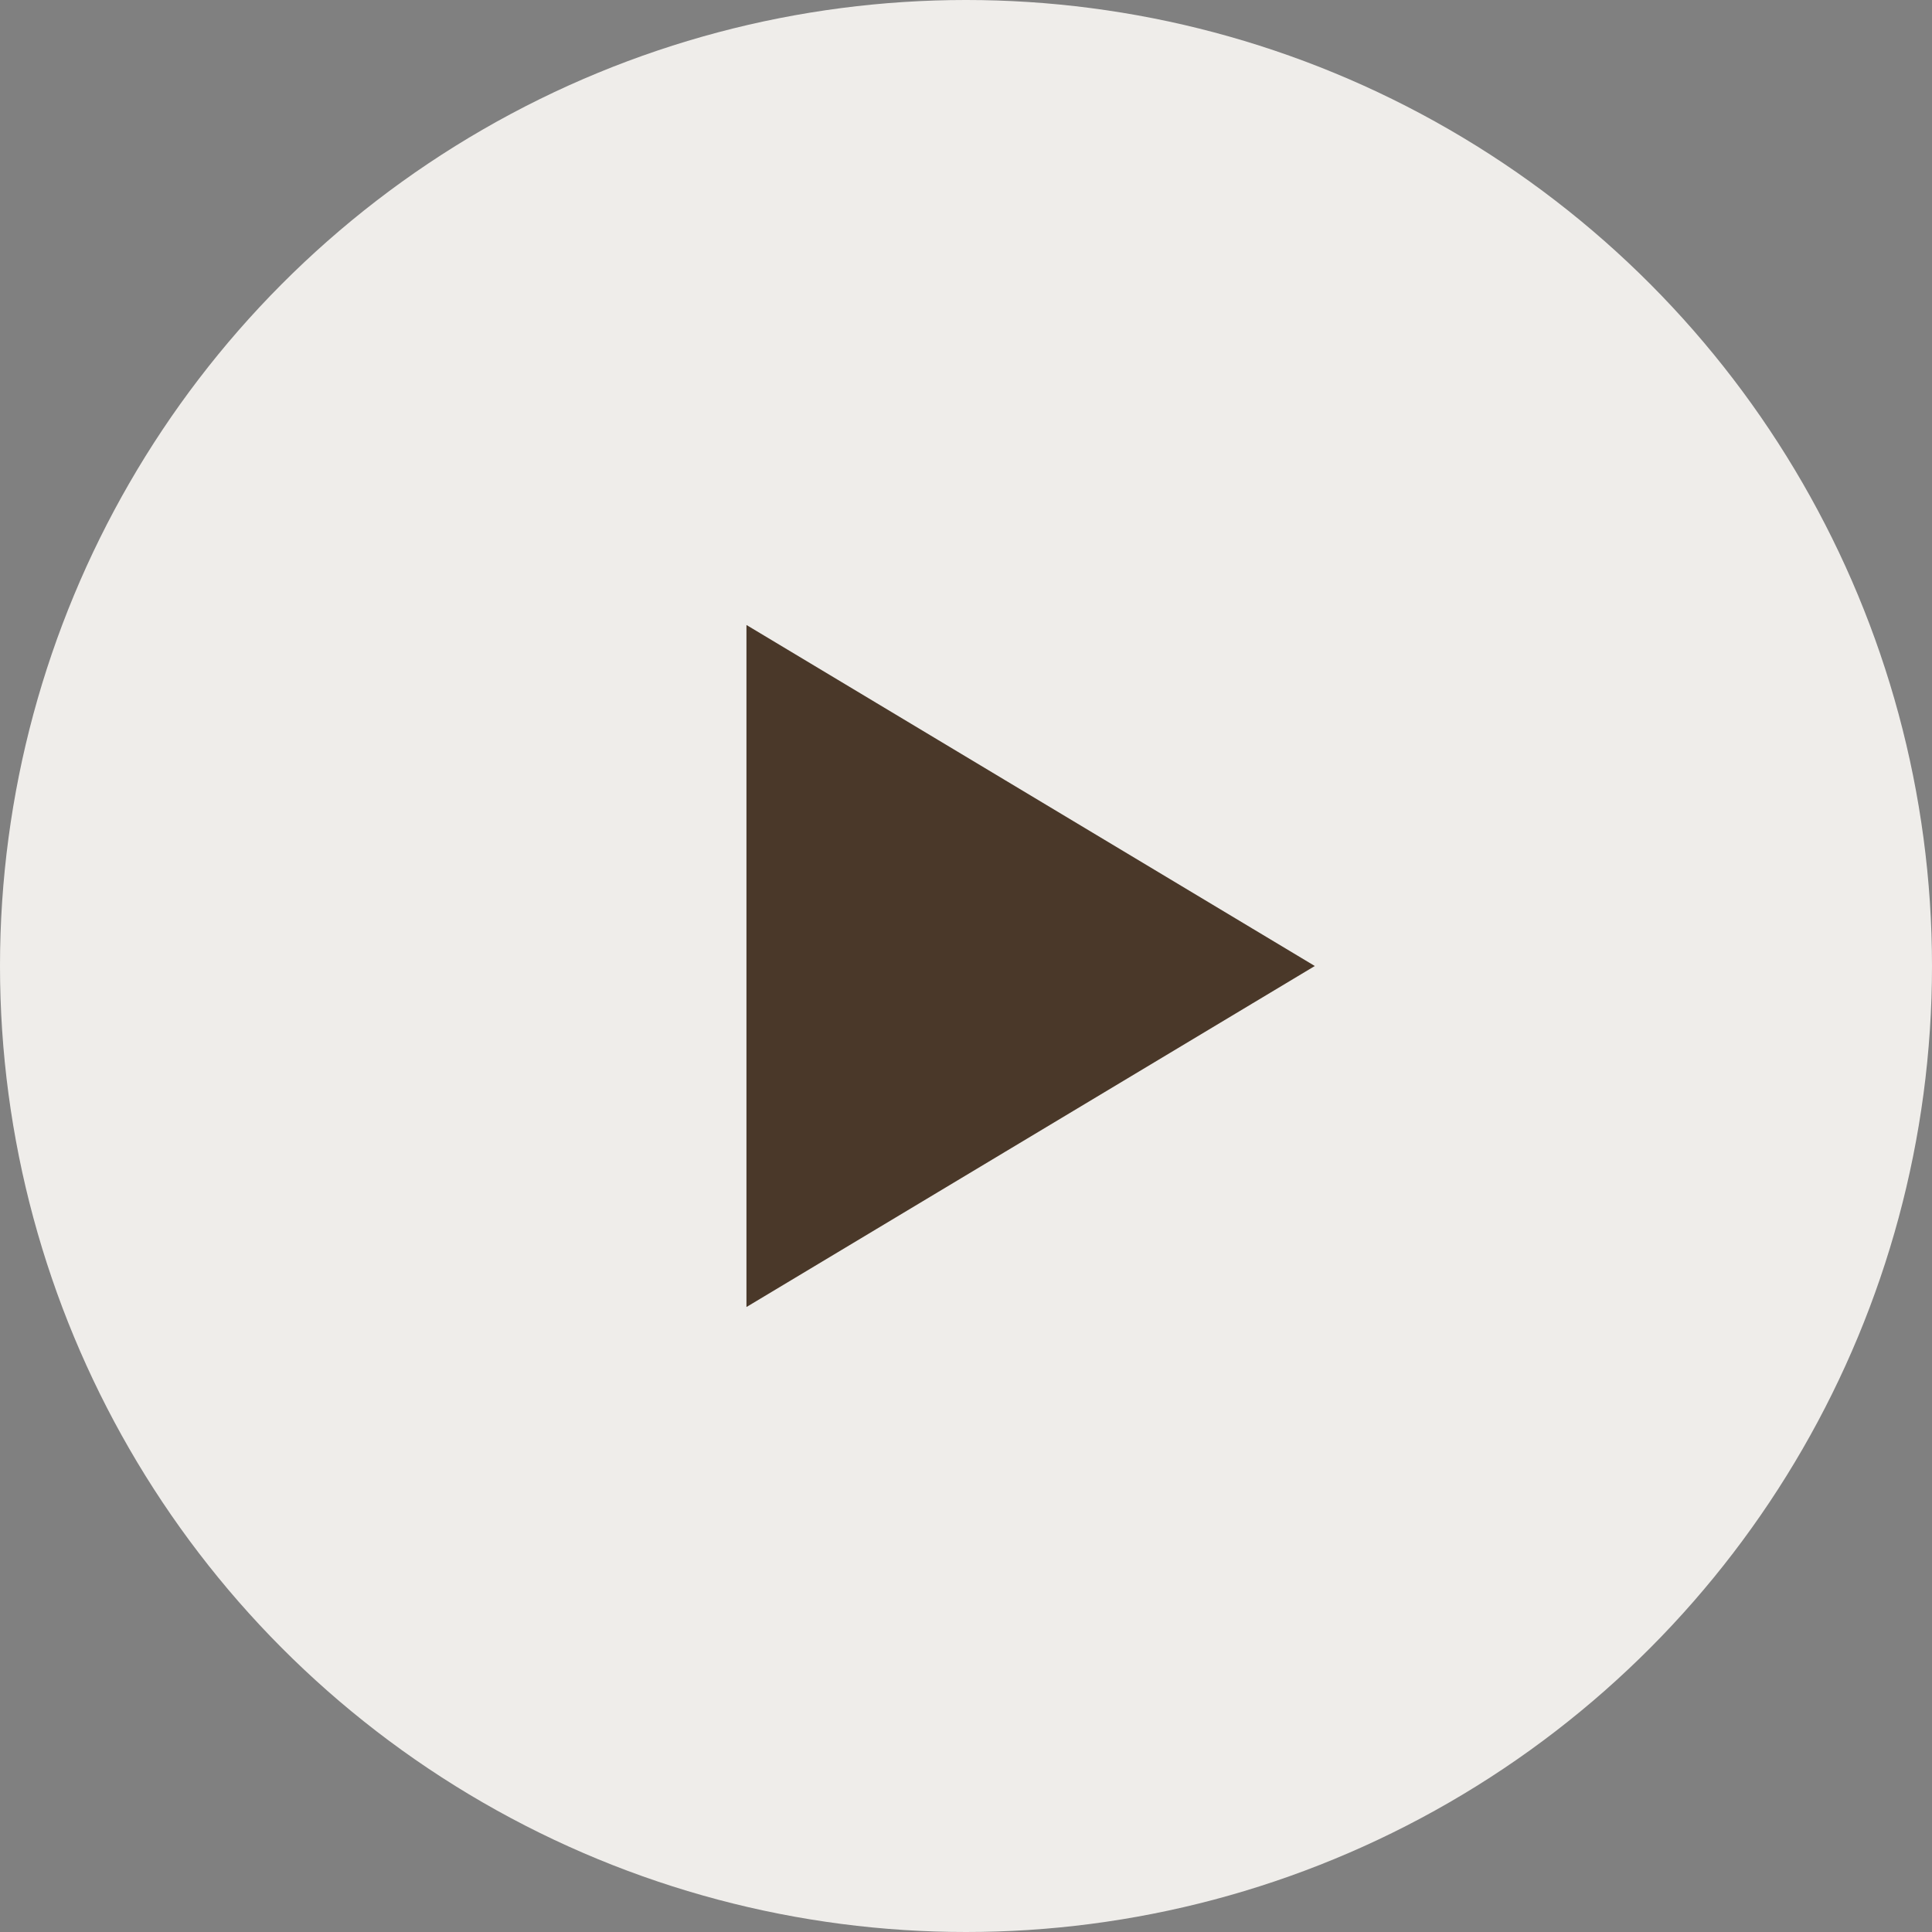 <svg width="22" height="22" viewBox="0 0 22 22" fill="none" xmlns="http://www.w3.org/2000/svg">
<rect x="0" y="0" width="22" height="22" fill="#808080" stroke="none"/>
<circle cx="11" cy="11" r="11" fill="#EFEDEA"/>
<path d="M9 14V8L14 11L9 14Z" fill="#4A3829" stroke="#4A3829"/>
</svg>
